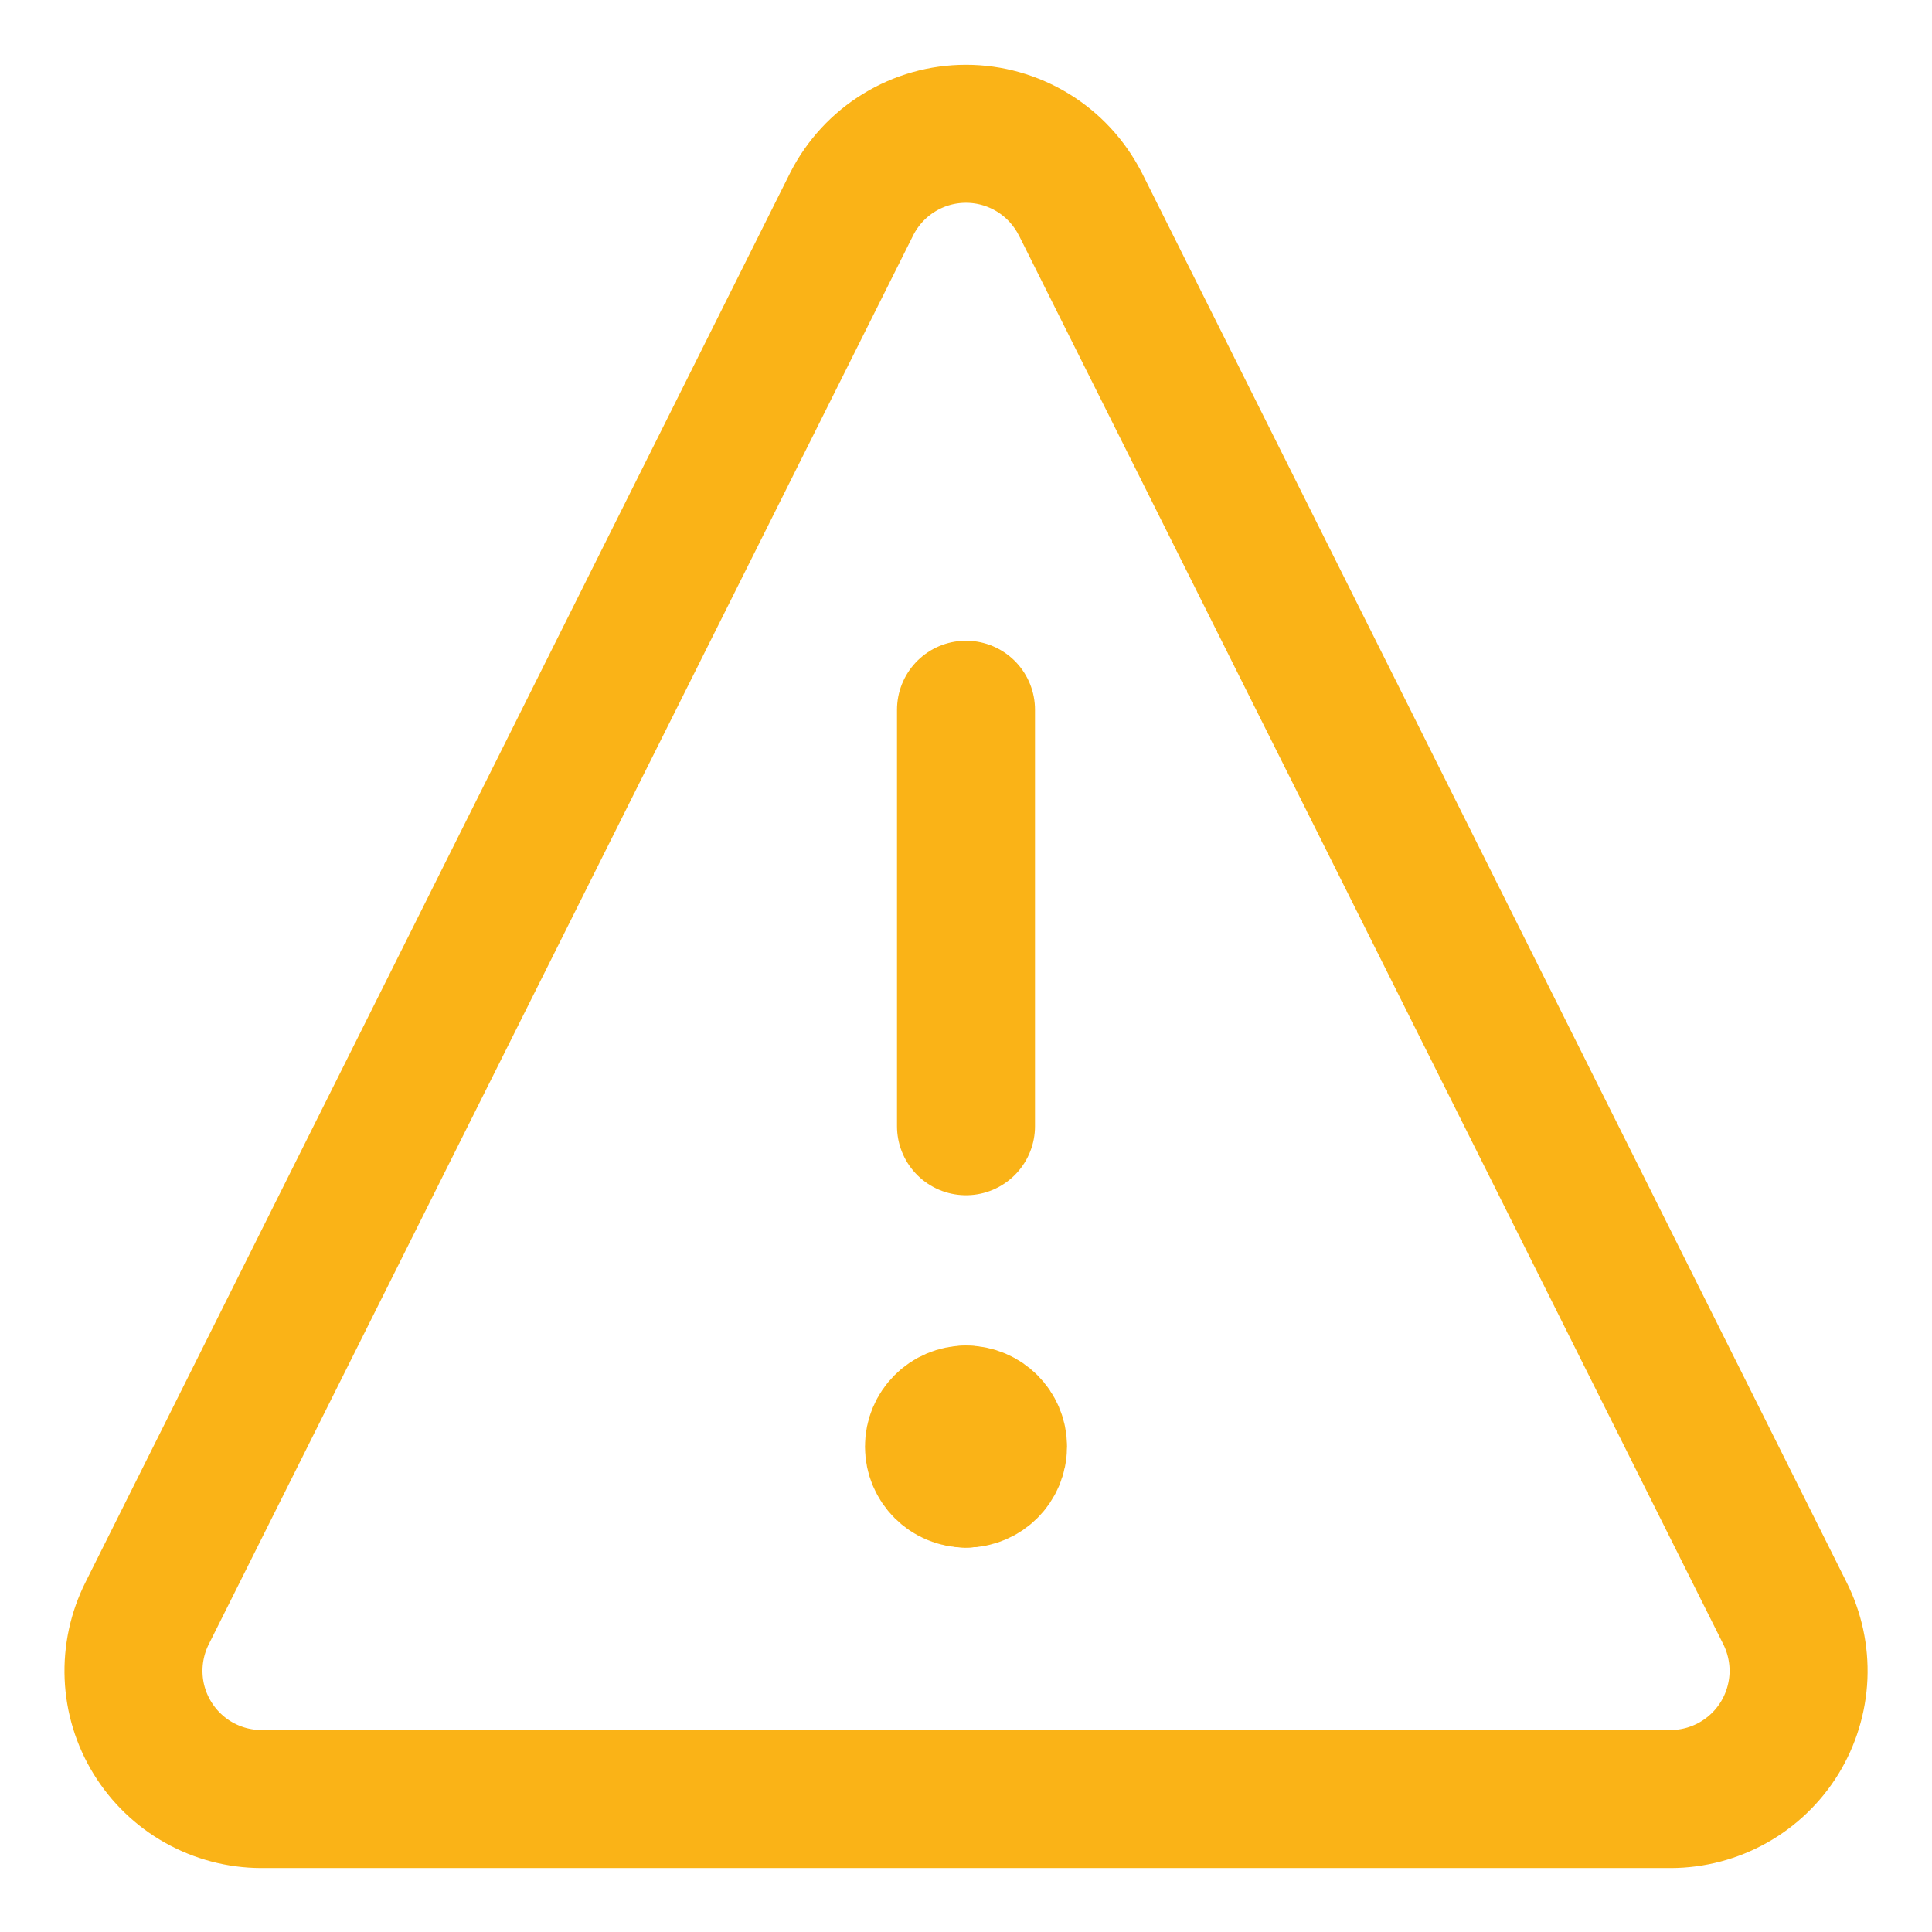 <svg xmlns="http://www.w3.org/2000/svg" fill="none" viewBox="-1 -1 28 28" id="Warning-Triangle--Streamline-Core" height="28" width="28"><desc>Warning Triangle Streamline Icon: https://streamlinehq.com</desc><g id="warning-triangle--frame-alert-warning-triangle-exclamation-caution"><path id="Vector" stroke="#fab317" stroke-linecap="round" stroke-linejoin="round" d="M14.653 1.95C14.497 1.646 14.26 1.39 13.969 1.212 13.677 1.034 13.342 0.939 13 0.939c-0.342 0 -0.677 0.094 -0.969 0.273 -0.292 0.178 -0.528 0.434 -0.684 0.738l-10.214 20.429c-0.142 0.283 -0.21 0.597 -0.197 0.914 0.013 0.316 0.107 0.624 0.273 0.894 0.166 0.27 0.397 0.493 0.673 0.648 0.276 0.155 0.587 0.237 0.904 0.238H23.214c0.317 -0.001 0.628 -0.083 0.904 -0.238 0.276 -0.155 0.508 -0.378 0.674 -0.648 0.165 -0.27 0.259 -0.577 0.273 -0.894 0.013 -0.316 -0.055 -0.631 -0.197 -0.914l-10.214 -20.429Z" stroke-width="2"></path><path id="Vector_2" stroke="#fab317" stroke-linecap="round" stroke-linejoin="round" d="M13 9.286v6.036" stroke-width="2"></path><g id="Group 2605"><path id="Ellipse 1111" stroke="#fab317" stroke-linecap="round" stroke-linejoin="round" d="M13 20.429c-0.256 0 -0.464 -0.208 -0.464 -0.464s0.208 -0.464 0.464 -0.464" stroke-width="2"></path><path id="Ellipse 1112" stroke="#fab317" stroke-linecap="round" stroke-linejoin="round" d="M13 20.429c0.256 0 0.464 -0.208 0.464 -0.464s-0.208 -0.464 -0.464 -0.464" stroke-width="2"></path></g></g></svg>
